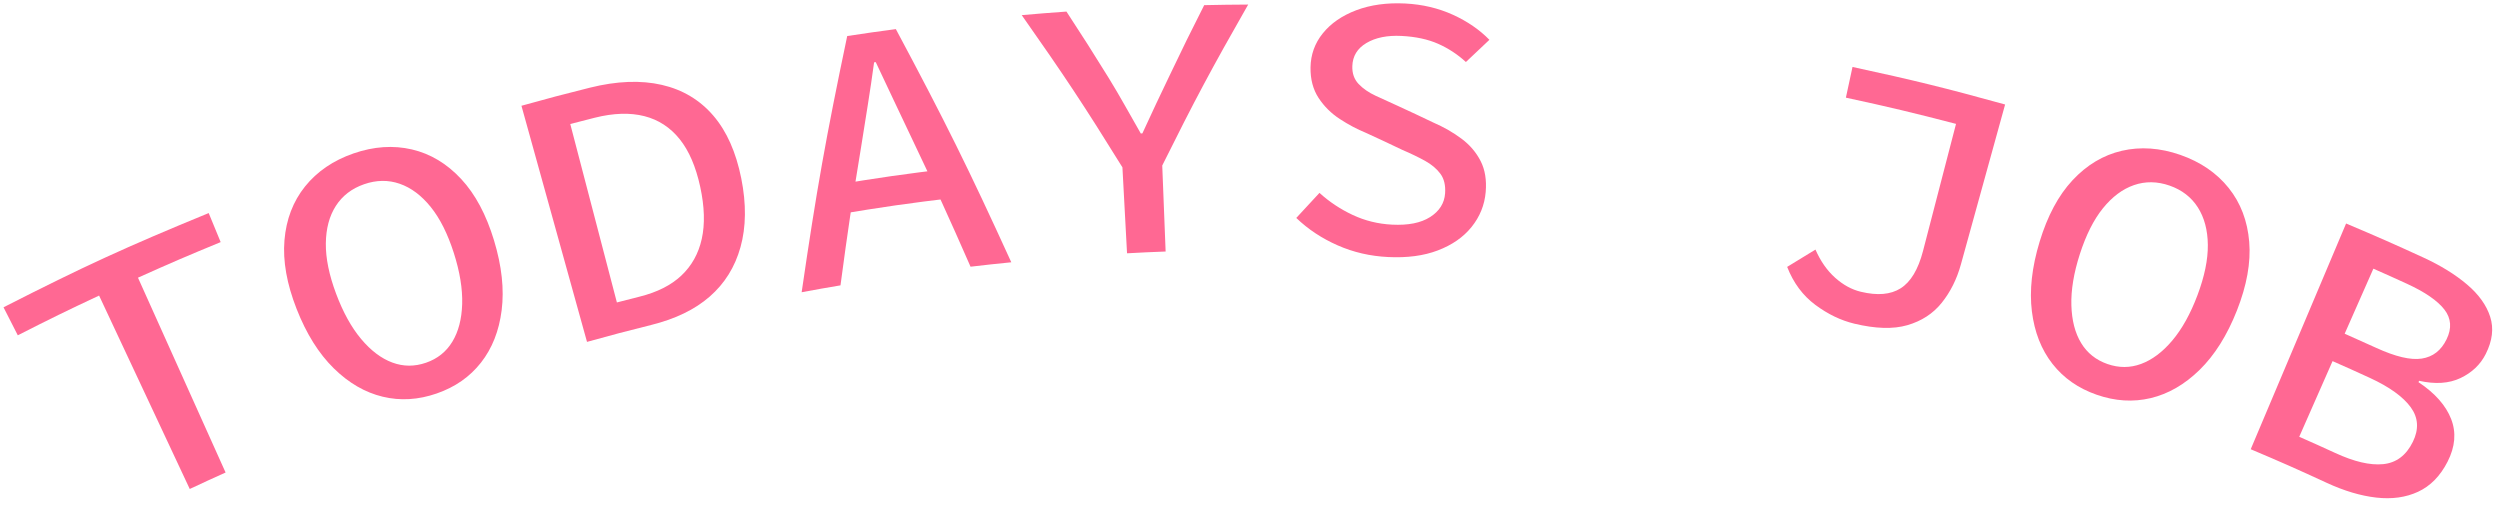 <?xml version="1.0" encoding="utf-8"?>
<!-- Generator: Adobe Illustrator 15.0.0, SVG Export Plug-In  -->
<!DOCTYPE svg PUBLIC "-//W3C//DTD SVG 1.1//EN" "http://www.w3.org/Graphics/SVG/1.1/DTD/svg11.dtd">
<svg version="1.1"
	 xmlns="http://www.w3.org/2000/svg" xmlns:xlink="http://www.w3.org/1999/xlink" xmlns:a="http://ns.adobe.com/AdobeSVGViewerExtensions/3.0/"
	 x="0px" y="0px" width="147px" height="30px" viewBox="-0.207 -0.196 147 30" enable-background="new -0.207 -0.196 147 30"
	 xml:space="preserve">
<defs>
</defs>
<path fill="#FF6893" d="M10.95,28.556c-2.133-4.55-3.198-6.822-5.331-11.373c-1.924,0.902-2.879,1.369-4.78,2.337
	C0.503,18.862,0.335,18.531,0,17.873c4.756-2.423,7.172-3.53,12.064-5.541c0.281,0.684,0.422,1.025,0.704,1.708
	c-1.955,0.804-2.928,1.222-4.862,2.092c2.062,4.583,3.091,6.874,5.152,11.456C12.212,27.968,11.791,28.162,10.95,28.556z"/>
<path fill="#FF6893" d="M25.47,22.941c-1.083,0.375-2.135,0.439-3.172,0.19c-1.038-0.25-1.995-0.803-2.875-1.666
	c-0.88-0.863-1.615-2.028-2.192-3.503c-0.572-1.461-0.815-2.805-0.712-4.031c0.103-1.227,0.505-2.282,1.209-3.161
	c0.704-0.877,1.657-1.53,2.85-1.944s2.342-0.49,3.436-0.235c1.093,0.255,2.059,0.838,2.896,1.738c0.837,0.9,1.476,2.106,1.931,3.608
	c0.46,1.516,0.604,2.884,0.45,4.106c-0.154,1.222-0.56,2.247-1.217,3.084C27.416,21.964,26.554,22.565,25.47,22.941z M24.843,21.132
	c0.673-0.233,1.186-0.642,1.546-1.233s0.553-1.33,0.58-2.218c0.026-0.887-0.135-1.89-0.493-3.007s-0.807-2.017-1.353-2.696
	c-0.546-0.679-1.157-1.136-1.827-1.369s-1.37-0.224-2.093,0.027c-0.723,0.25-1.279,0.678-1.663,1.276s-0.578,1.334-0.588,2.206
	c-0.01,0.872,0.192,1.856,0.603,2.955s0.904,1.987,1.475,2.667s1.181,1.141,1.831,1.382S24.17,21.365,24.843,21.132z"/>
<path fill="#FF6893" d="M34.309,19.907c-1.542-5.554-2.313-8.33-3.855-13.884c1.604-0.446,2.41-0.66,4.023-1.063
	c1.587-0.397,3.001-0.448,4.229-0.166c1.228,0.282,2.241,0.89,3.032,1.812c0.791,0.922,1.332,2.151,1.639,3.675
	s0.285,2.875-0.042,4.051s-0.931,2.142-1.809,2.909s-2.021,1.316-3.439,1.67C36.571,19.289,35.816,19.489,34.309,19.907z
	 M36.066,17.588c0.537-0.14,0.807-0.208,1.345-0.344c1.03-0.259,1.842-0.668,2.447-1.238c0.604-0.57,1.007-1.287,1.199-2.155
	c0.192-0.868,0.164-1.891-0.092-3.066s-0.654-2.109-1.206-2.798s-1.246-1.142-2.08-1.354s-1.811-0.184-2.915,0.094
	c-0.577,0.145-0.864,0.219-1.439,0.369C34.421,11.292,34.969,13.391,36.066,17.588z"/>
<path fill="#FF6893" d="M46.93,16.988c0.88-6.027,1.416-9.043,2.679-15.065c1.144-0.174,1.715-0.255,2.86-0.408
	c2.9,5.427,4.26,8.172,6.788,13.711c-0.958,0.096-1.44,0.148-2.396,0.26c-1.321-3.009-2.004-4.506-3.425-7.486
	c-0.357-0.751-0.715-1.505-1.073-2.263c-0.358-0.757-0.718-1.517-1.076-2.281c-0.039,0.005-0.058,0.008-0.097,0.014
	c-0.113,0.831-0.235,1.661-0.367,2.488c-0.131,0.828-0.262,1.652-0.394,2.474c-0.537,3.261-0.781,4.891-1.215,8.151
	C48.299,16.736,47.843,16.818,46.93,16.988z M48.959,12.43c-0.114-0.686-0.171-1.029-0.285-1.714
	c2.836-0.473,4.256-0.676,7.106-1.017c0.082,0.69,0.126,1.035,0.208,1.725C53.17,11.76,51.763,11.962,48.959,12.43z"/>
<path fill="#FF6893" d="M66.063,14.698c-0.109-2.021-0.161-3.033-0.271-5.054c-2.245-3.624-3.431-5.414-5.921-8.95
	c1.052-0.092,1.577-0.134,2.63-0.209c1.02,1.56,1.517,2.341,2.492,3.916c0.321,0.525,0.634,1.055,0.935,1.59
	c0.3,0.535,0.615,1.089,0.943,1.661c0.038-0.002,0.056-0.002,0.094-0.004c0.272-0.6,0.543-1.182,0.809-1.743
	c0.266-0.561,0.534-1.124,0.806-1.691c0.787-1.648,1.19-2.47,2.02-4.107c1.034-0.022,1.552-0.029,2.586-0.035
	c-2.145,3.753-3.156,5.646-5.053,9.464c0.079,2.022,0.12,3.034,0.199,5.057C67.424,14.627,66.969,14.649,66.063,14.698z"/>
<path fill="#FF6893" d="M81.419,14.918c-1.056-0.051-2.044-0.278-2.972-0.687s-1.737-0.943-2.433-1.612
	c0.54-0.592,0.813-0.887,1.364-1.474c0.576,0.526,1.227,0.957,1.951,1.297c0.725,0.34,1.495,0.53,2.319,0.571
	c0.946,0.047,1.689-0.098,2.235-0.446c0.545-0.347,0.841-0.811,0.882-1.396c0.032-0.468-0.058-0.849-0.272-1.143
	c-0.215-0.293-0.517-0.55-0.904-0.765c-0.387-0.214-0.837-0.431-1.345-0.648c-0.849-0.406-1.273-0.605-2.133-0.999
	c-0.515-0.21-1.024-0.48-1.532-0.811s-0.925-0.742-1.252-1.24c-0.326-0.498-0.486-1.097-0.475-1.801
	c0.013-0.748,0.25-1.417,0.723-2.001c0.471-0.584,1.126-1.039,1.965-1.357c0.839-0.317,1.801-0.45,2.88-0.396
	c1.012,0.051,1.95,0.274,2.804,0.662c0.854,0.389,1.568,0.881,2.146,1.473c-0.557,0.52-0.834,0.78-1.382,1.305
	c-0.49-0.448-1.033-0.805-1.632-1.07c-0.599-0.265-1.32-0.421-2.156-0.463s-1.525,0.098-2.061,0.416
	c-0.536,0.318-0.811,0.772-0.829,1.358c-0.014,0.426,0.108,0.773,0.364,1.046c0.257,0.273,0.595,0.507,1.013,0.701
	c0.418,0.193,0.845,0.388,1.284,0.586c0.836,0.385,1.254,0.58,2.08,0.976c0.636,0.275,1.198,0.599,1.687,0.966
	s0.86,0.806,1.118,1.313s0.355,1.111,0.296,1.813c-0.066,0.774-0.348,1.46-0.834,2.062s-1.146,1.057-1.981,1.375
	C83.504,14.846,82.535,14.972,81.419,14.918z"/>
<path fill="#FF6893" d="M108.833,18.837c-0.798-0.191-1.561-0.559-2.296-1.105c-0.736-0.547-1.29-1.29-1.659-2.235
	c0.661-0.411,0.994-0.614,1.664-1.018c0.297,0.68,0.683,1.231,1.156,1.655c0.473,0.423,0.976,0.698,1.515,0.827
	c0.973,0.232,1.747,0.169,2.337-0.204c0.59-0.372,1.032-1.102,1.316-2.195c0.777-2.989,1.165-4.485,1.941-7.474
	c-2.58-0.67-3.876-0.979-6.476-1.542c0.156-0.723,0.232-1.083,0.389-1.805c3.606,0.78,5.404,1.221,8.973,2.207
	c-1.037,3.758-1.558,5.638-2.597,9.395c-0.242,0.877-0.62,1.631-1.131,2.267c-0.51,0.636-1.184,1.072-2.021,1.315
	C111.108,19.167,110.074,19.134,108.833,18.837z"/>
<path fill="#FF6893" d="M123.081,23.016c-1.083-0.377-1.946-0.979-2.603-1.817c-0.655-0.838-1.059-1.864-1.21-3.086
	s-0.004-2.591,0.458-4.106c0.458-1.501,1.094-2.705,1.932-3.604s1.807-1.479,2.899-1.733c1.094-0.253,2.247-0.174,3.438,0.241
	c1.192,0.416,2.144,1.07,2.846,1.948c0.703,0.879,1.104,1.937,1.206,3.163s-0.145,2.57-0.719,4.03
	c-0.58,1.474-1.316,2.637-2.197,3.499s-1.839,1.414-2.877,1.662C125.217,23.459,124.165,23.393,123.081,23.016z M123.712,21.209
	c0.673,0.234,1.329,0.233,1.979-0.007c0.649-0.24,1.263-0.7,1.836-1.379c0.572-0.679,1.066-1.566,1.479-2.665
	s0.617-2.085,0.608-2.956s-0.207-1.607-0.589-2.206c-0.383-0.599-0.938-1.027-1.66-1.279s-1.424-0.261-2.095-0.029
	s-1.28,0.688-1.827,1.365c-0.547,0.678-0.996,1.578-1.356,2.695s-0.522,2.118-0.497,3.005s0.215,1.629,0.574,2.221
	S123.04,20.975,123.712,21.209z"/>
<path fill="#FF6893" d="M132.135,26.219c2.244-5.31,3.366-7.963,5.608-13.273c1.822,0.77,2.729,1.168,4.532,1.995
	c1.032,0.474,1.892,1.007,2.58,1.591c0.688,0.583,1.145,1.222,1.362,1.903c0.217,0.682,0.128,1.407-0.261,2.18
	c-0.316,0.629-0.815,1.1-1.488,1.42c-0.674,0.32-1.483,0.372-2.431,0.16c-0.016,0.032-0.022,0.048-0.038,0.08
	c0.973,0.646,1.613,1.375,1.921,2.169c0.309,0.795,0.237,1.63-0.209,2.505c-0.433,0.85-1.016,1.438-1.738,1.772
	s-1.538,0.445-2.456,0.341s-1.89-0.395-2.914-0.868C134.827,27.374,133.932,26.978,132.135,26.219z M137.66,19.426
	c0.743,0.328,1.115,0.495,1.855,0.833c1.129,0.515,2.017,0.73,2.674,0.63s1.146-0.478,1.465-1.138
	c0.313-0.646,0.271-1.23-0.132-1.748c-0.403-0.517-1.137-1.027-2.204-1.515c-0.787-0.36-1.179-0.537-1.97-0.886
	C138.673,17.132,138.334,17.896,137.66,19.426z M134.988,25.486c0.85,0.375,1.274,0.566,2.119,0.954
	c1.108,0.51,2.04,0.732,2.812,0.656c0.771-0.075,1.357-0.511,1.751-1.314c0.361-0.737,0.322-1.415-0.124-2.029
	s-1.251-1.198-2.41-1.731c-0.872-0.401-1.311-0.597-2.188-0.984C136.163,22.817,135.772,23.707,134.988,25.486z"/>
</svg>
